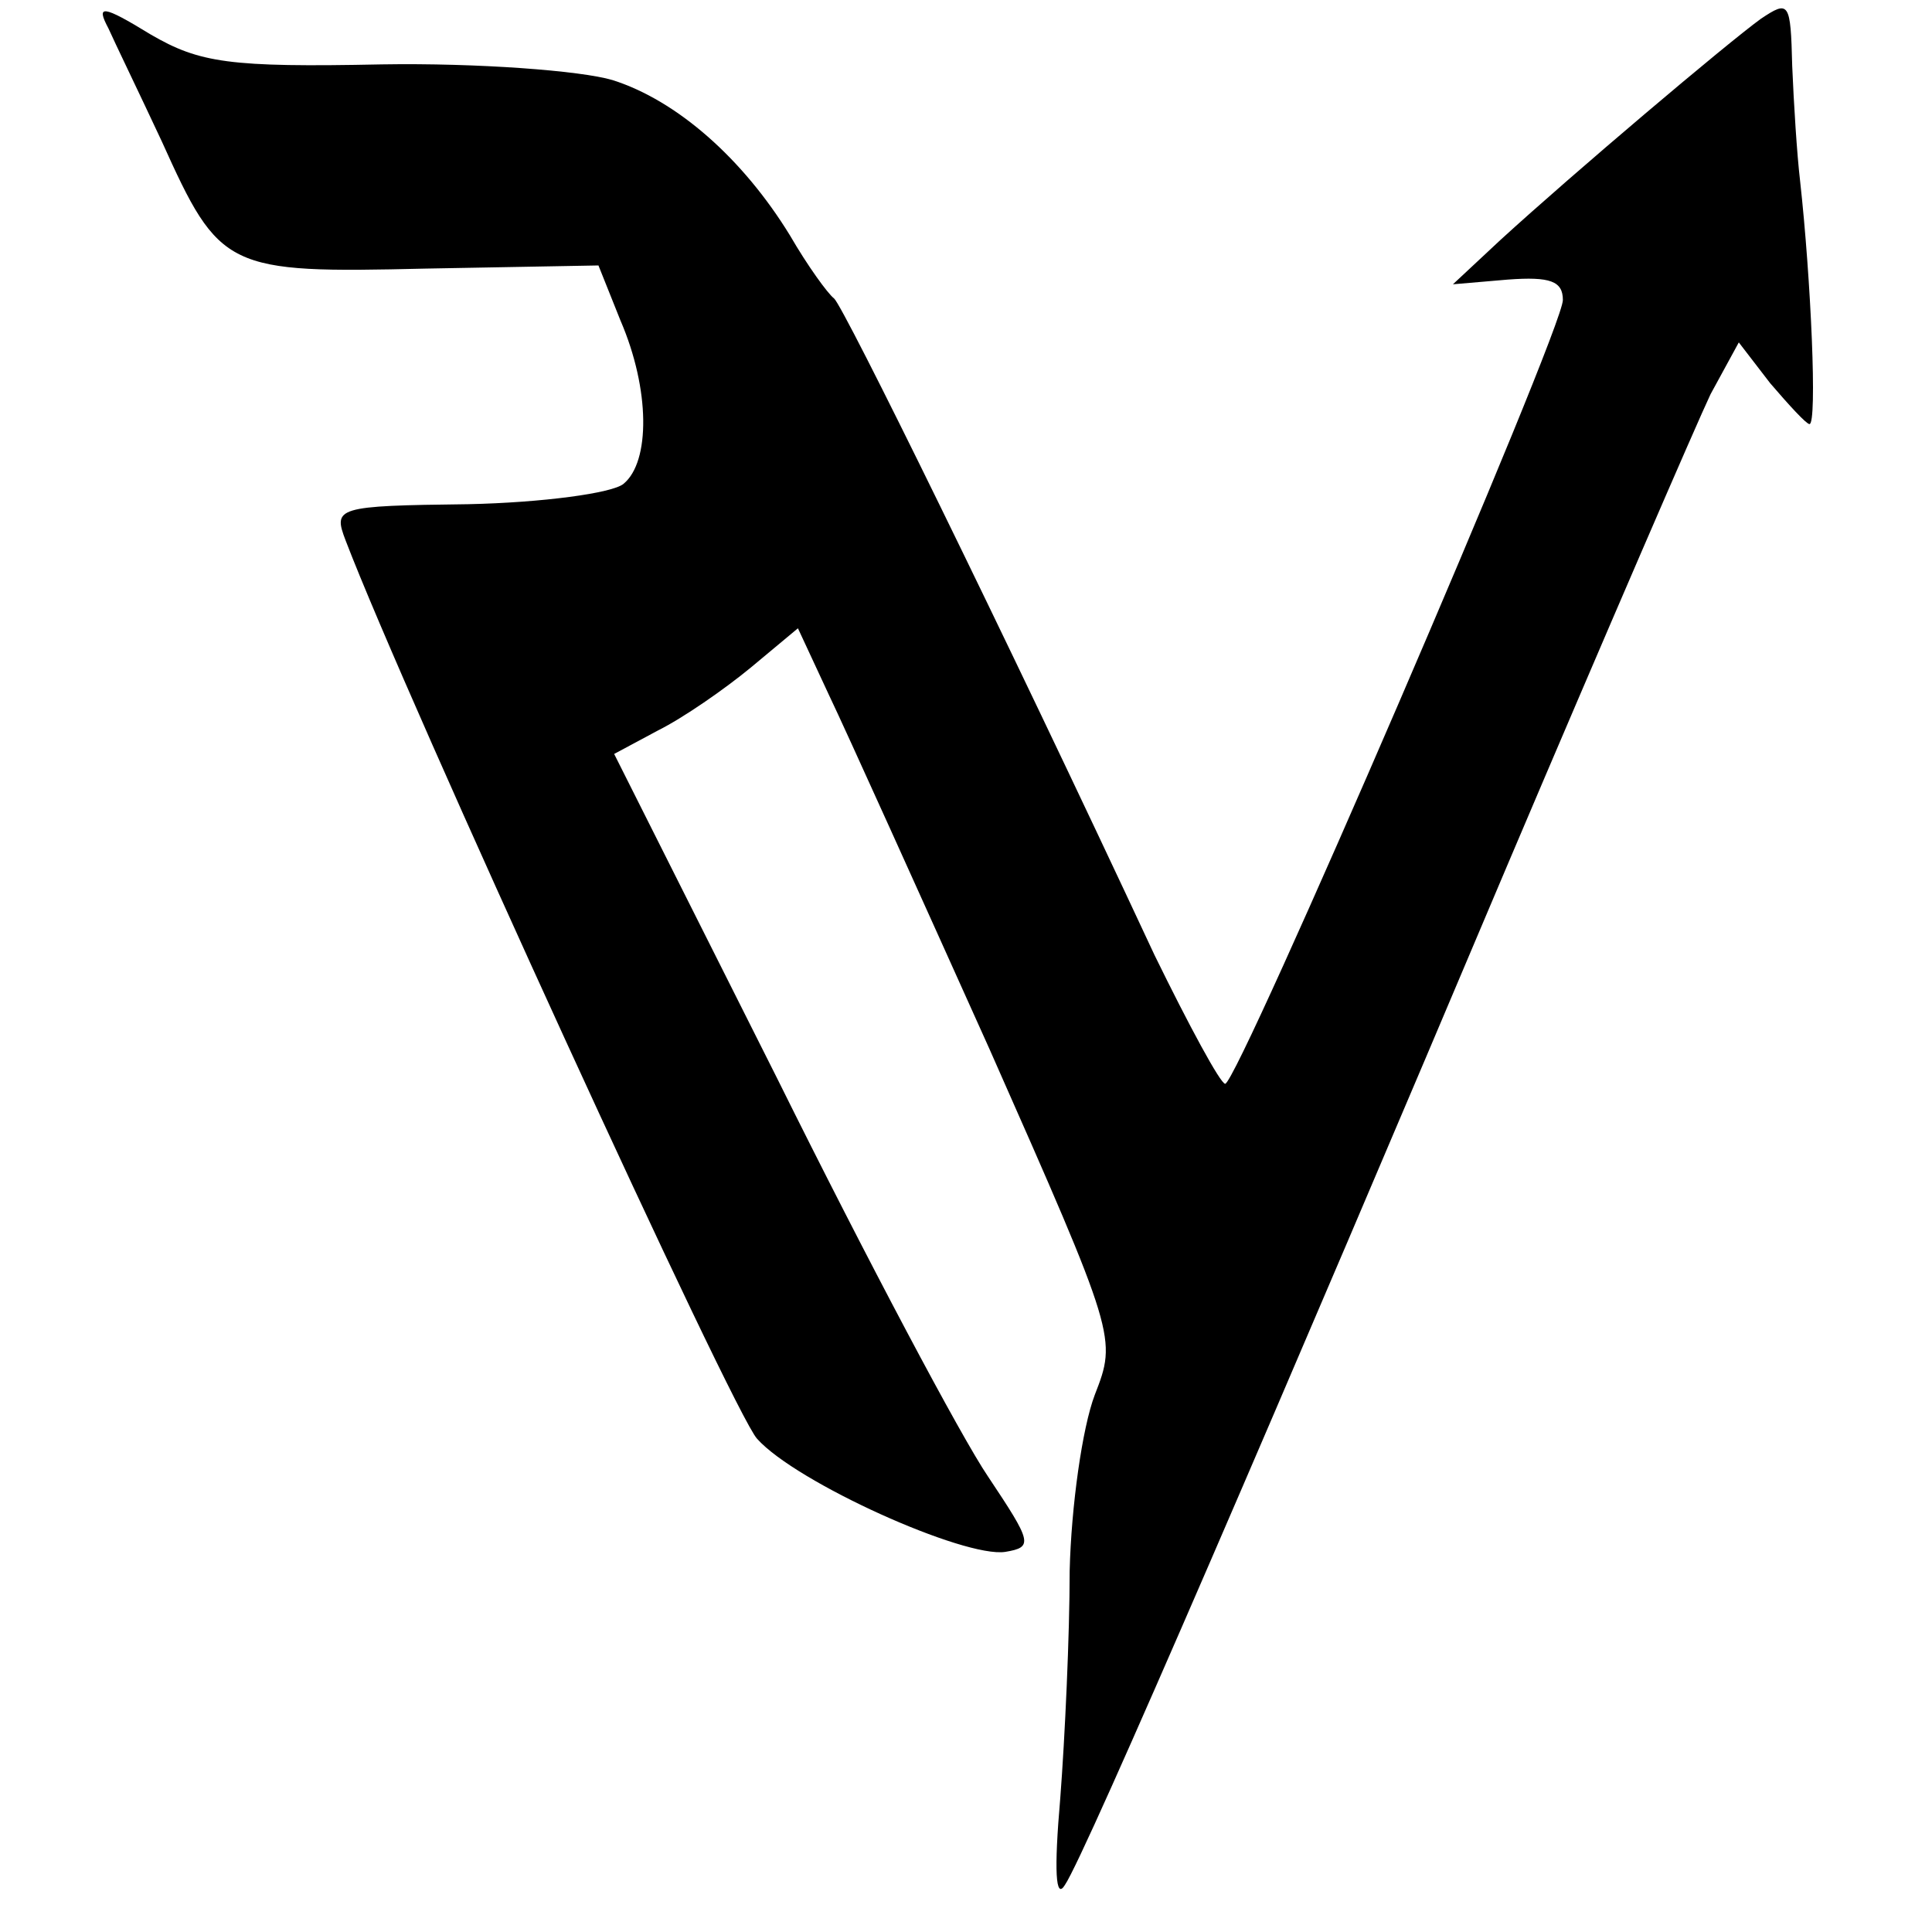 <?xml version="1.0" standalone="no"?>
<!DOCTYPE svg PUBLIC "-//W3C//DTD SVG 20010904//EN"
 "http://www.w3.org/TR/2001/REC-SVG-20010904/DTD/svg10.dtd">
<svg version="1.0" xmlns="http://www.w3.org/2000/svg"
 width="123pt" height="123pt" viewBox="0 0 123 123"
 preserveAspectRatio="xMidYMid meet">
<g transform="translate(0,123) scale(0.1,-0.1)"
fill="#000000" stroke="none">
<path d="M69 1212 c4 -9 20 -42 34 -72 37 -82 41 -84 168 -81 l110 2 14 -35
c19 -44 19 -90 2 -104 -7 -6 -52 -12 -99 -13 -84 -1 -86 -2 -78 -23 39 -102
247 -556 262 -572 25 -28 132 -76 158 -72 18 3 17 6 -11 48 -17 25 -77 138
-134 253 l-104 207 28 15 c16 8 42 26 59 40 l30 25 20 -43 c11 -23 57 -125
102 -225 81 -183 81 -184 67 -220 -8 -21 -15 -71 -16 -112 0 -41 -3 -106 -6
-145 -4 -46 -3 -65 3 -55 13 19 140 314 282 650 62 146 120 280 129 299 l18
33 20 -26 c12 -14 23 -26 25 -26 5 0 1 92 -6 155 -2 17 -4 49 -5 73 -1 41 -2
42 -20 30 -22 -16 -119 -98 -166 -141 l-30 -28 35 3 c27 2 35 -1 35 -13 0 -19
-207 -499 -215 -499 -3 0 -23 37 -45 82 -98 210 -198 413 -204 418 -4 3 -17
21 -28 40 -30 49 -72 86 -113 99 -20 6 -86 11 -147 10 -97 -2 -116 1 -147 19
-31 19 -35 19 -27 4z"/>
</g>
</svg>
